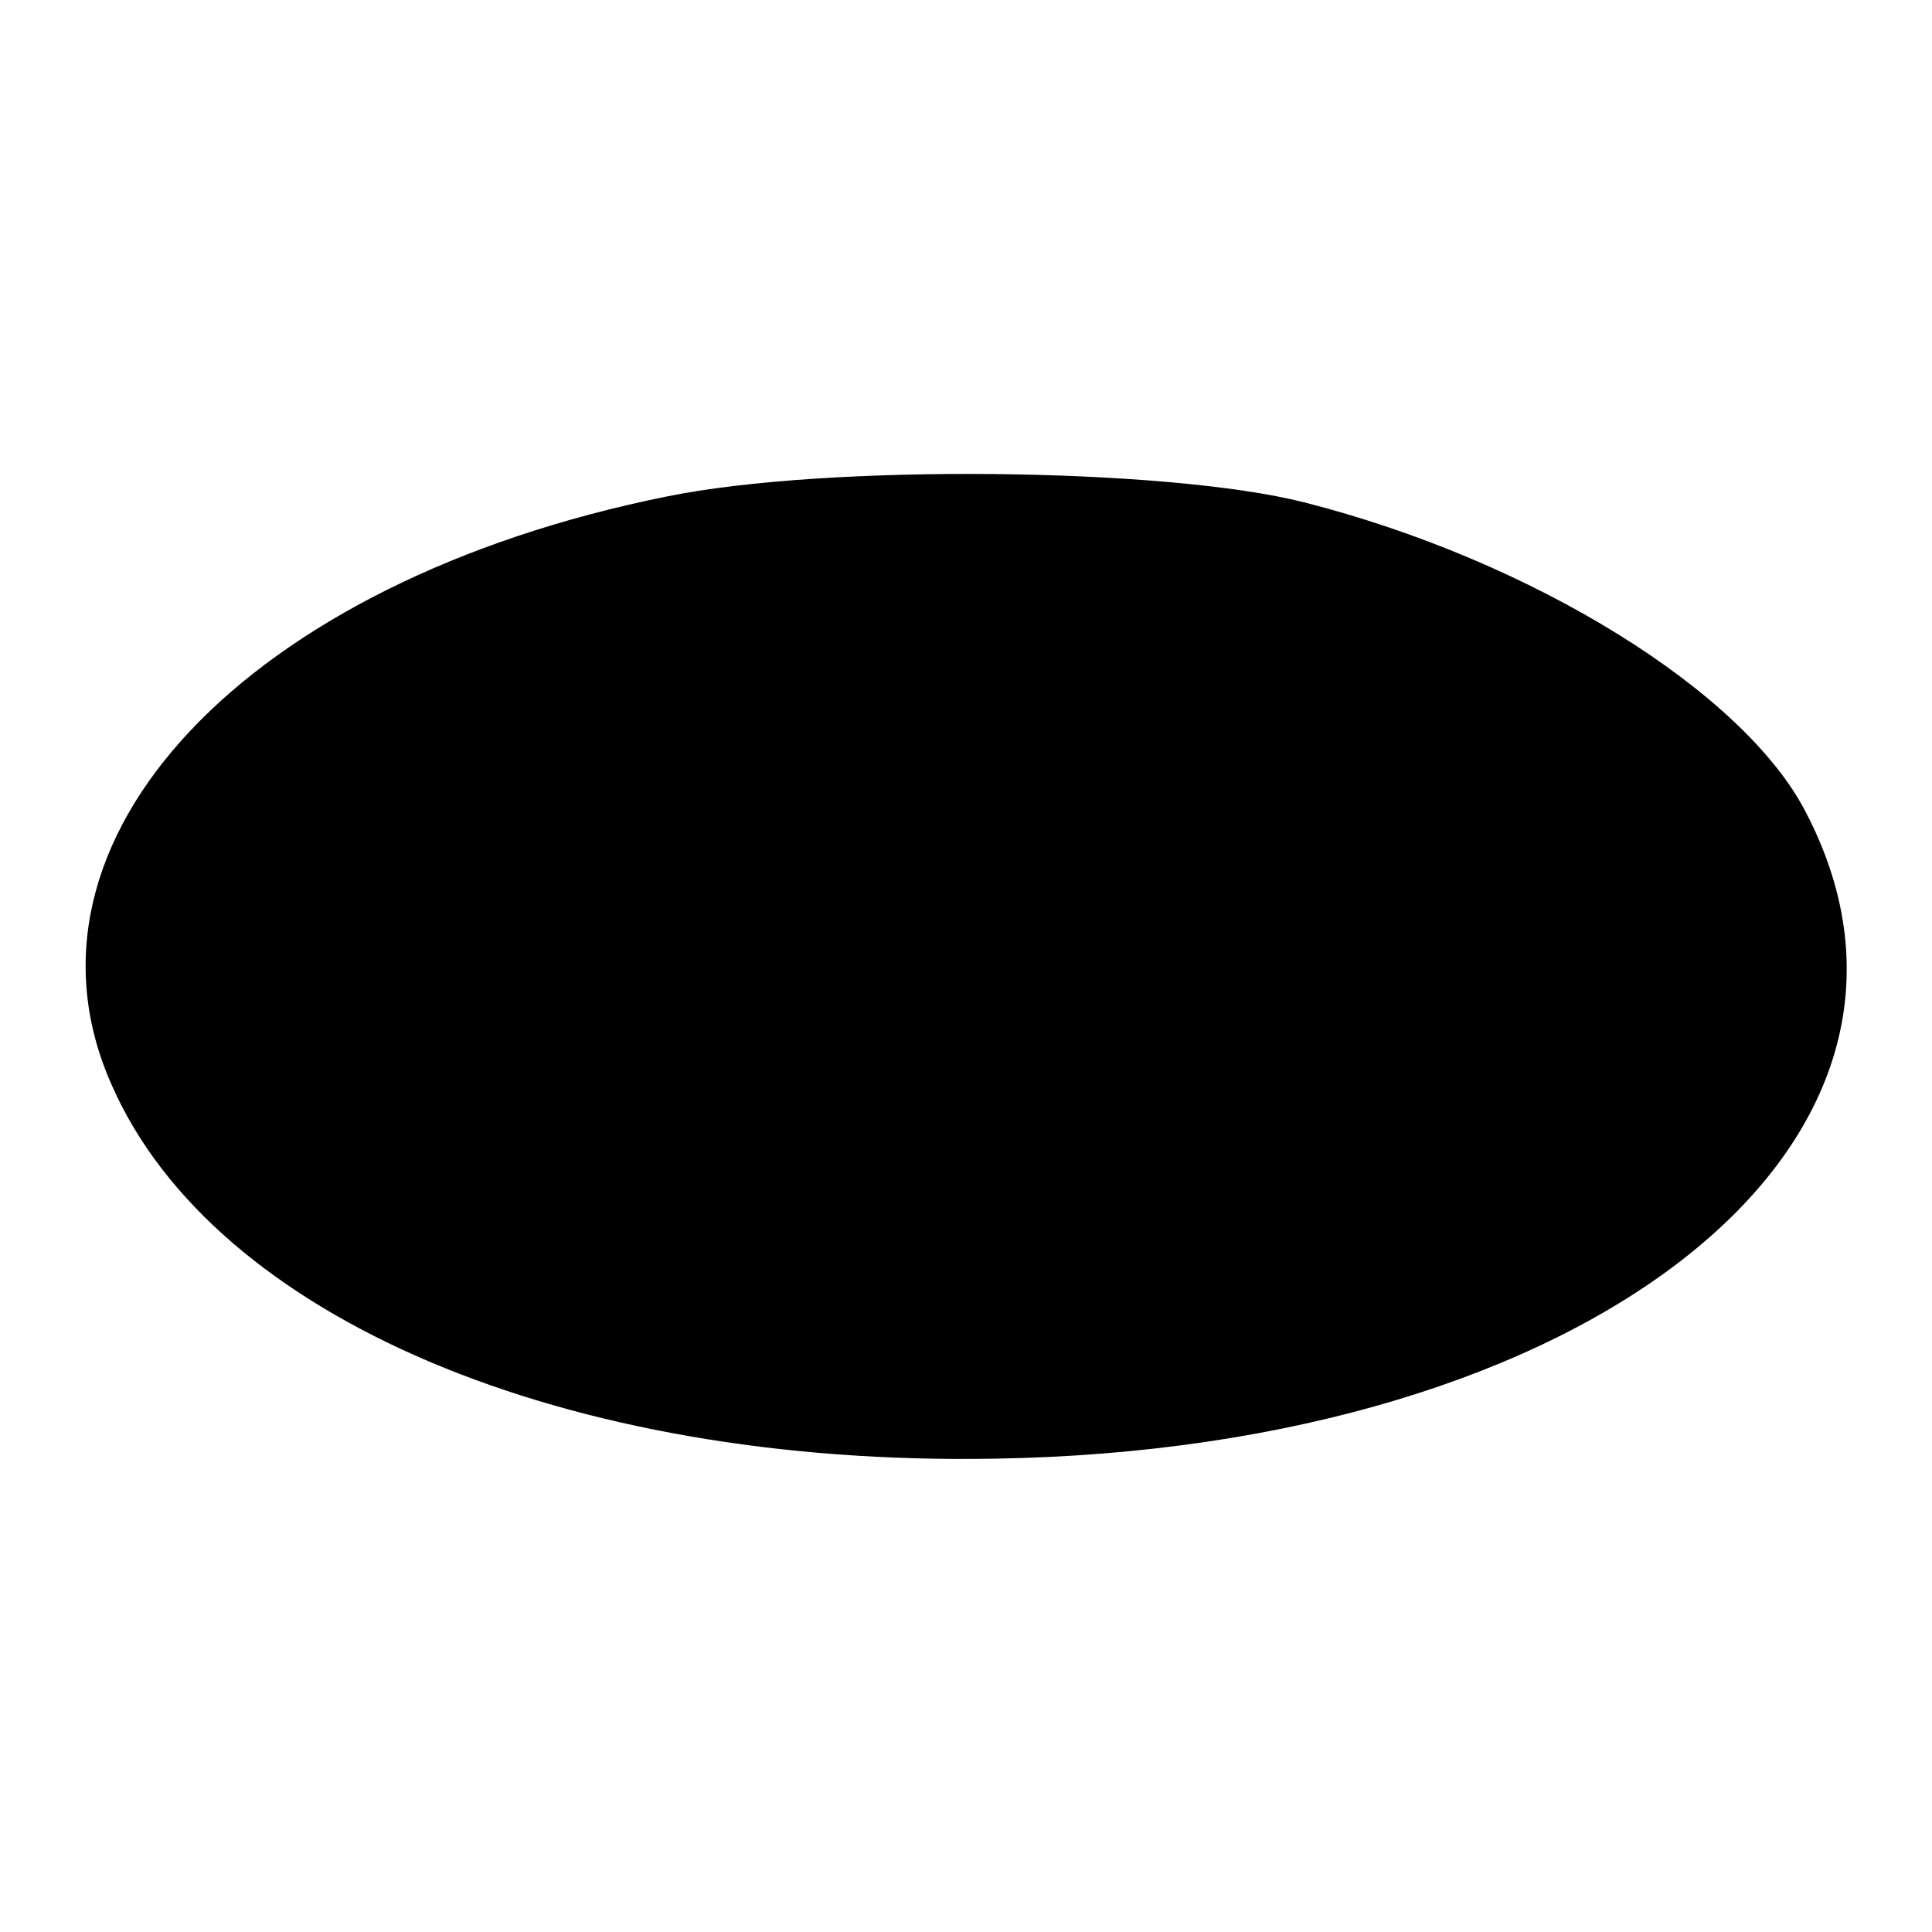 <?xml version="1.0" standalone="no"?>
<!DOCTYPE svg PUBLIC "-//W3C//DTD SVG 20010904//EN"
 "http://www.w3.org/TR/2001/REC-SVG-20010904/DTD/svg10.dtd">
<svg version="1.0" xmlns="http://www.w3.org/2000/svg"
 width="100pt" height="100pt" viewBox="0 0 100 100"
 preserveAspectRatio="xMidYMid meet">
<g transform="translate(0,100) scale(0.1,-0.1)"
fill="#000000" stroke="none">
<path d="M345 743 c-218 -44 -344 -178 -287 -305 53 -120 234 -197 457 -193
308 5 508 164 420 334 -32 63 -142 131 -260 161 -71 18 -247 20 -330 3z"/>
</g>
</svg>
